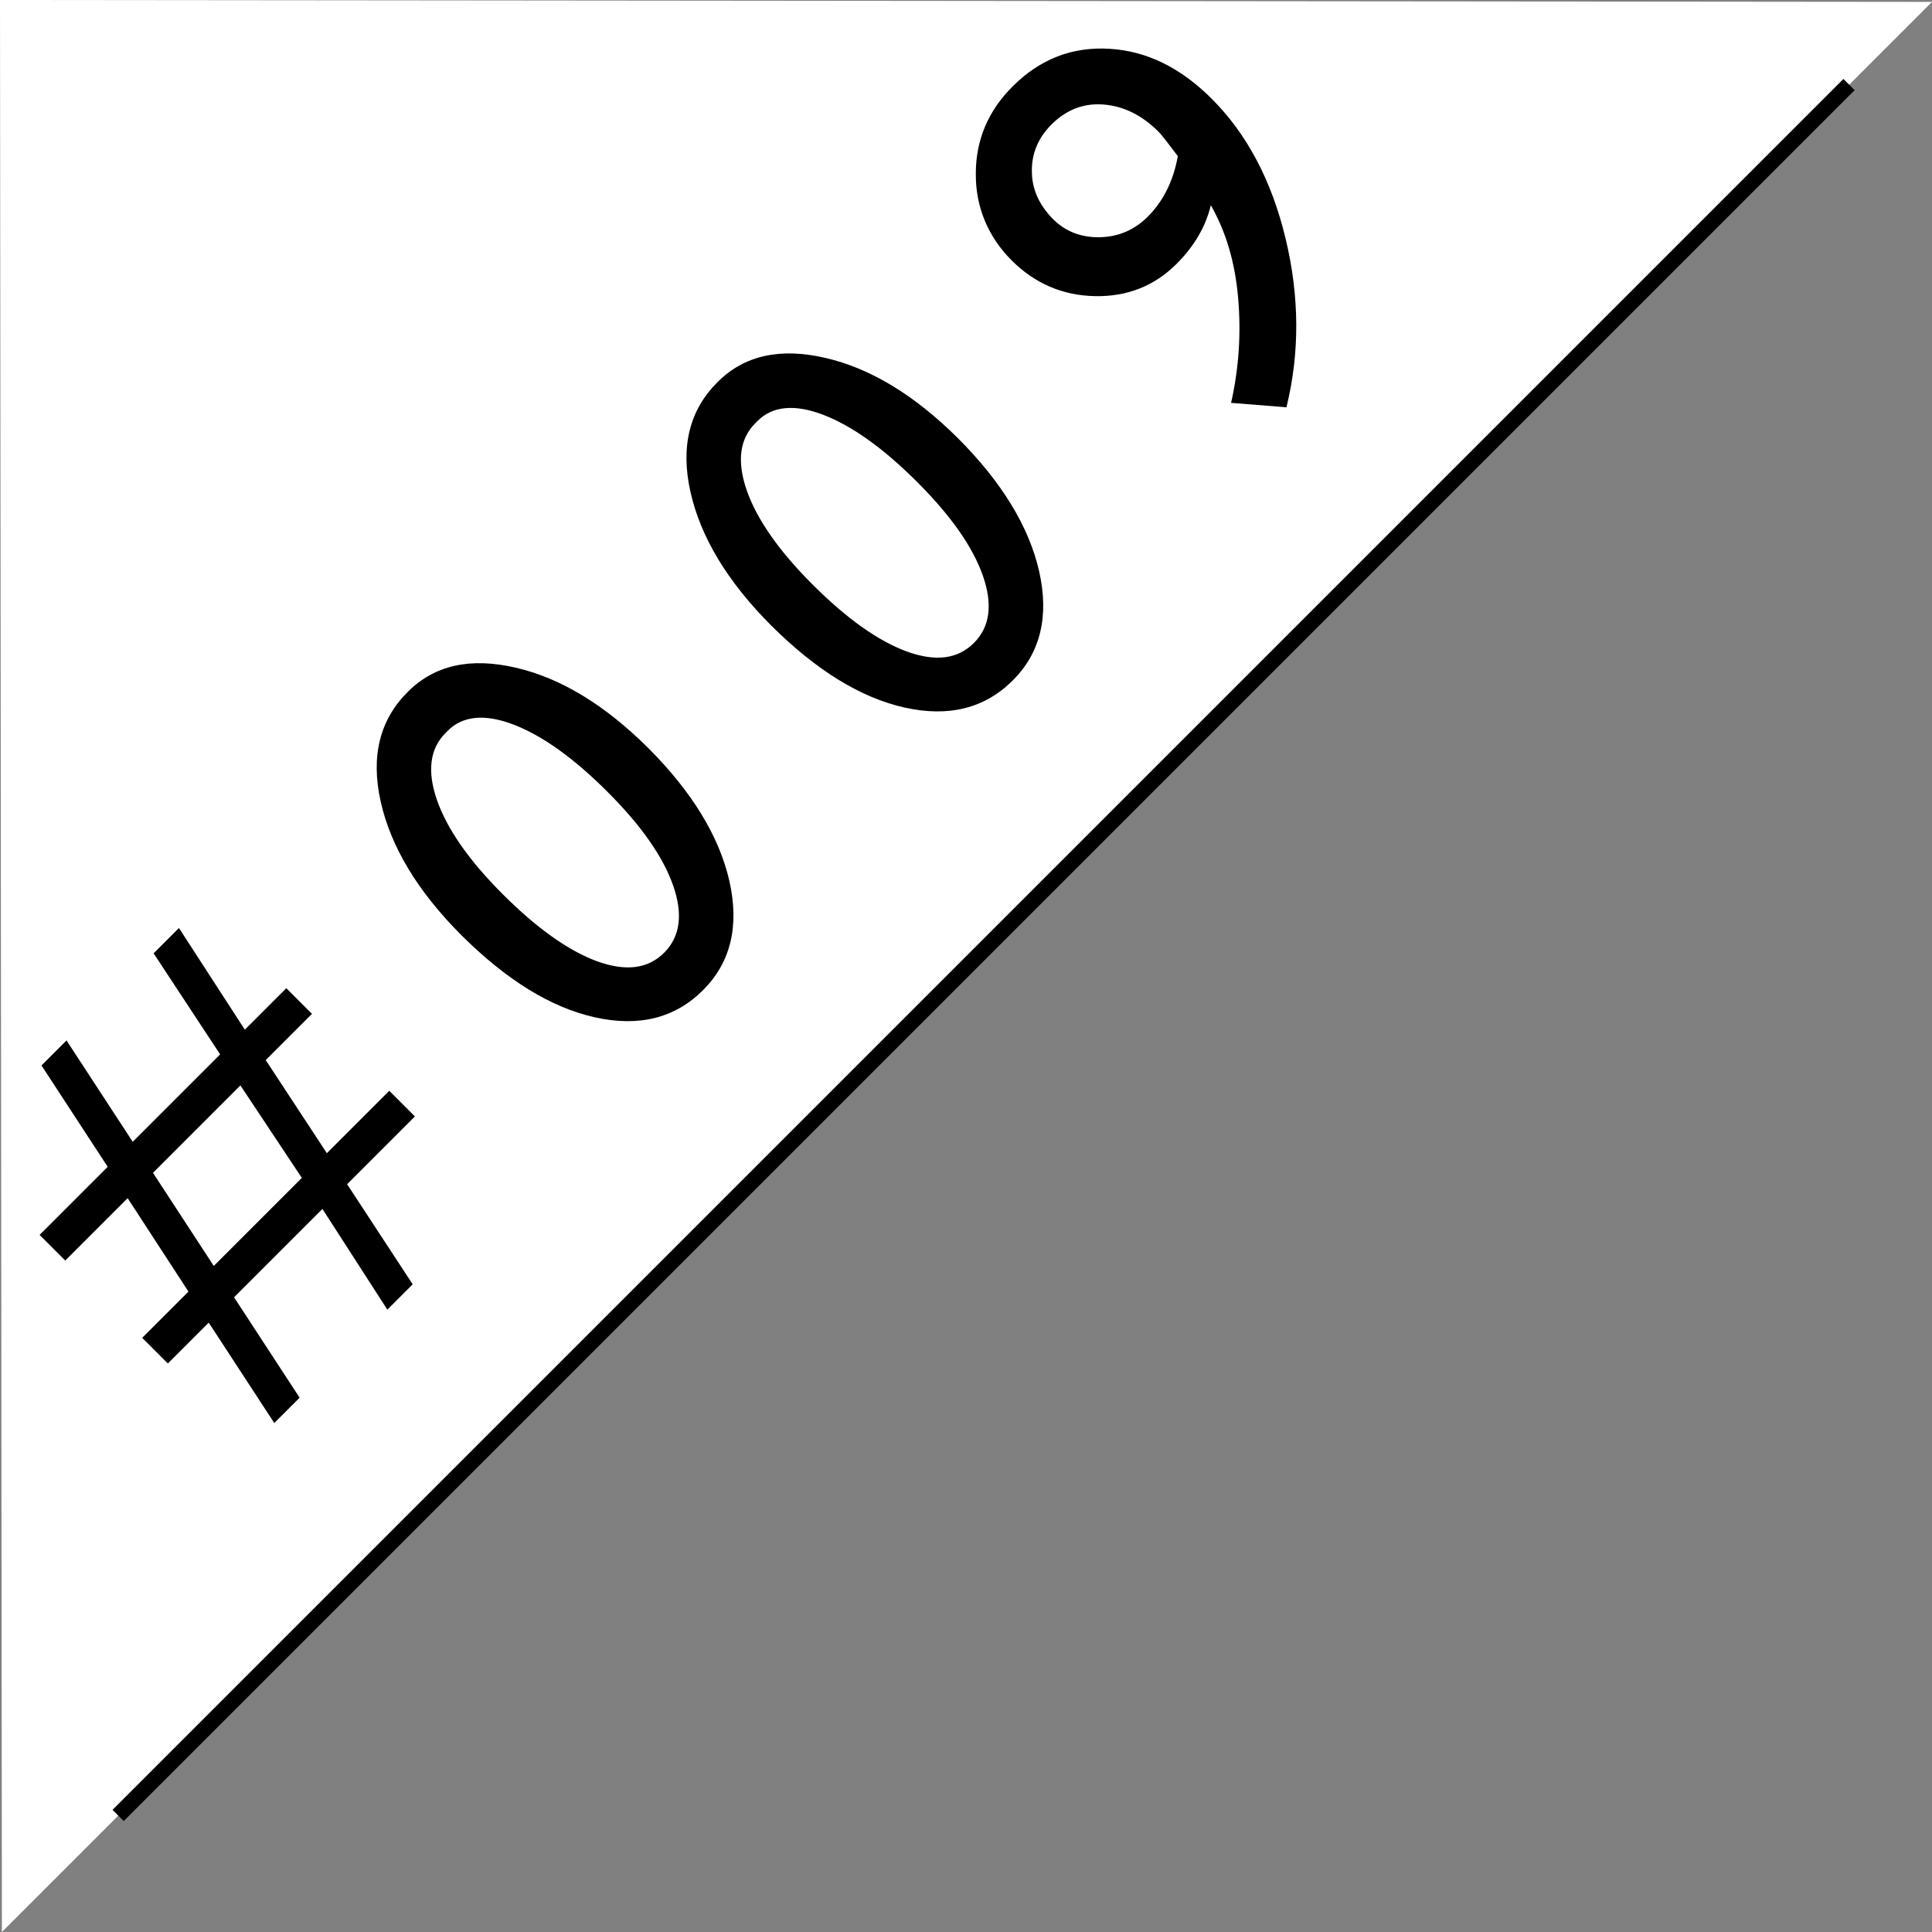 <?xml version="1.0" encoding="UTF-8"?><svg id="_イヤー_2" xmlns="http://www.w3.org/2000/svg" viewBox="0 0 61 61"><rect x="0" y="0" width="61" height="61" fill="#808080" stroke="none"/><defs><style>.cls-1{fill:#fff;}.cls-2{fill:none;stroke:#000;stroke-width:.5px;}</style></defs><g id="SP_Default__375px__Outline"><g id="_のコピー_2"><g><path class="cls-1" d="M61,.06L0,0,.06,61,61,.06Z"/><g><line class="cls-2" x1="3.73" y1="57.32" x2="58.38" y2="2.67"/><g><path d="M2.06,39.8l-.81-.81,2.15-2.15-2.09-3.2,.79-.79,2.09,3.2,2.76-2.76-2.1-3.19,.8-.8,2.08,3.21,1.31-1.31,.81,.81-1.46,1.46,1.93,2.94,1.97-1.97,.81,.81-2.14,2.14,2.07,3.16-.8,.8-2.05-3.18-2.79,2.79,2.07,3.17-.8,.8-2.07-3.17-1.29,1.29-.81-.81,1.46-1.46-1.92-2.95-1.98,1.98Zm5.53-5.53l-2.76,2.76,1.92,2.94,2.78-2.78-1.94-2.92Z"/><path d="M12.88,21.84c.84-.84,1.97-1.09,3.4-.76,1.43,.33,2.82,1.18,4.18,2.53,1.39,1.39,2.25,2.8,2.57,4.21,.32,1.42,.04,2.57-.83,3.44-.89,.89-2.03,1.17-3.42,.86s-2.79-1.18-4.2-2.58c-1.39-1.39-2.24-2.8-2.56-4.23-.32-1.43-.03-2.59,.86-3.47Zm1.26,1.23l-.07,.07c-.5,.5-.59,1.21-.27,2.13,.32,.91,1.01,1.9,2.07,2.96,1.08,1.08,2.08,1.79,2.98,2.12,.91,.33,1.61,.24,2.12-.27s.6-1.22,.28-2.13-1.01-1.89-2.07-2.95c-1.06-1.06-2.05-1.77-2.96-2.12-.91-.35-1.61-.28-2.08,.19Z"/><path d="M22.66,12.06c.84-.84,1.97-1.09,3.4-.76,1.43,.33,2.82,1.18,4.18,2.53,1.39,1.39,2.25,2.8,2.57,4.21,.32,1.42,.04,2.57-.83,3.44-.89,.89-2.03,1.17-3.42,.86s-2.79-1.18-4.2-2.58c-1.39-1.39-2.24-2.8-2.56-4.23-.32-1.43-.03-2.59,.86-3.47Zm1.26,1.23l-.07,.07c-.5,.5-.59,1.21-.27,2.13,.32,.91,1.01,1.9,2.07,2.96,1.08,1.08,2.08,1.79,2.98,2.12,.91,.33,1.61,.24,2.12-.27s.6-1.22,.28-2.13-1.01-1.89-2.07-2.95c-1.06-1.06-2.05-1.77-2.96-2.12-.91-.35-1.61-.28-2.08,.19Z"/><path d="M40.63,12.86l-1.76-.14c.25-1.11,.32-2.22,.22-3.34-.1-1.12-.39-2.08-.86-2.9-.16,.67-.52,1.29-1.08,1.85-.7,.7-1.56,1.04-2.58,1.02-1.02-.02-1.9-.4-2.63-1.13s-1.14-1.67-1.13-2.74c0-1.06,.39-1.98,1.16-2.75,.87-.87,1.89-1.26,3.06-1.19,1.18,.07,2.25,.6,3.23,1.58,1.11,1.11,1.89,2.58,2.33,4.41,.44,1.83,.45,3.6,.03,5.32Zm-3.45-7.94c-.3-.4-.5-.66-.6-.76-.53-.53-1.11-.81-1.74-.86s-1.18,.17-1.64,.63c-.42,.42-.63,.92-.62,1.48,0,.56,.23,1.06,.66,1.5,.4,.4,.89,.59,1.48,.58,.59-.01,1.1-.23,1.52-.65,.49-.49,.81-1.13,.95-1.92Z"/></g></g></g></g></g></svg>